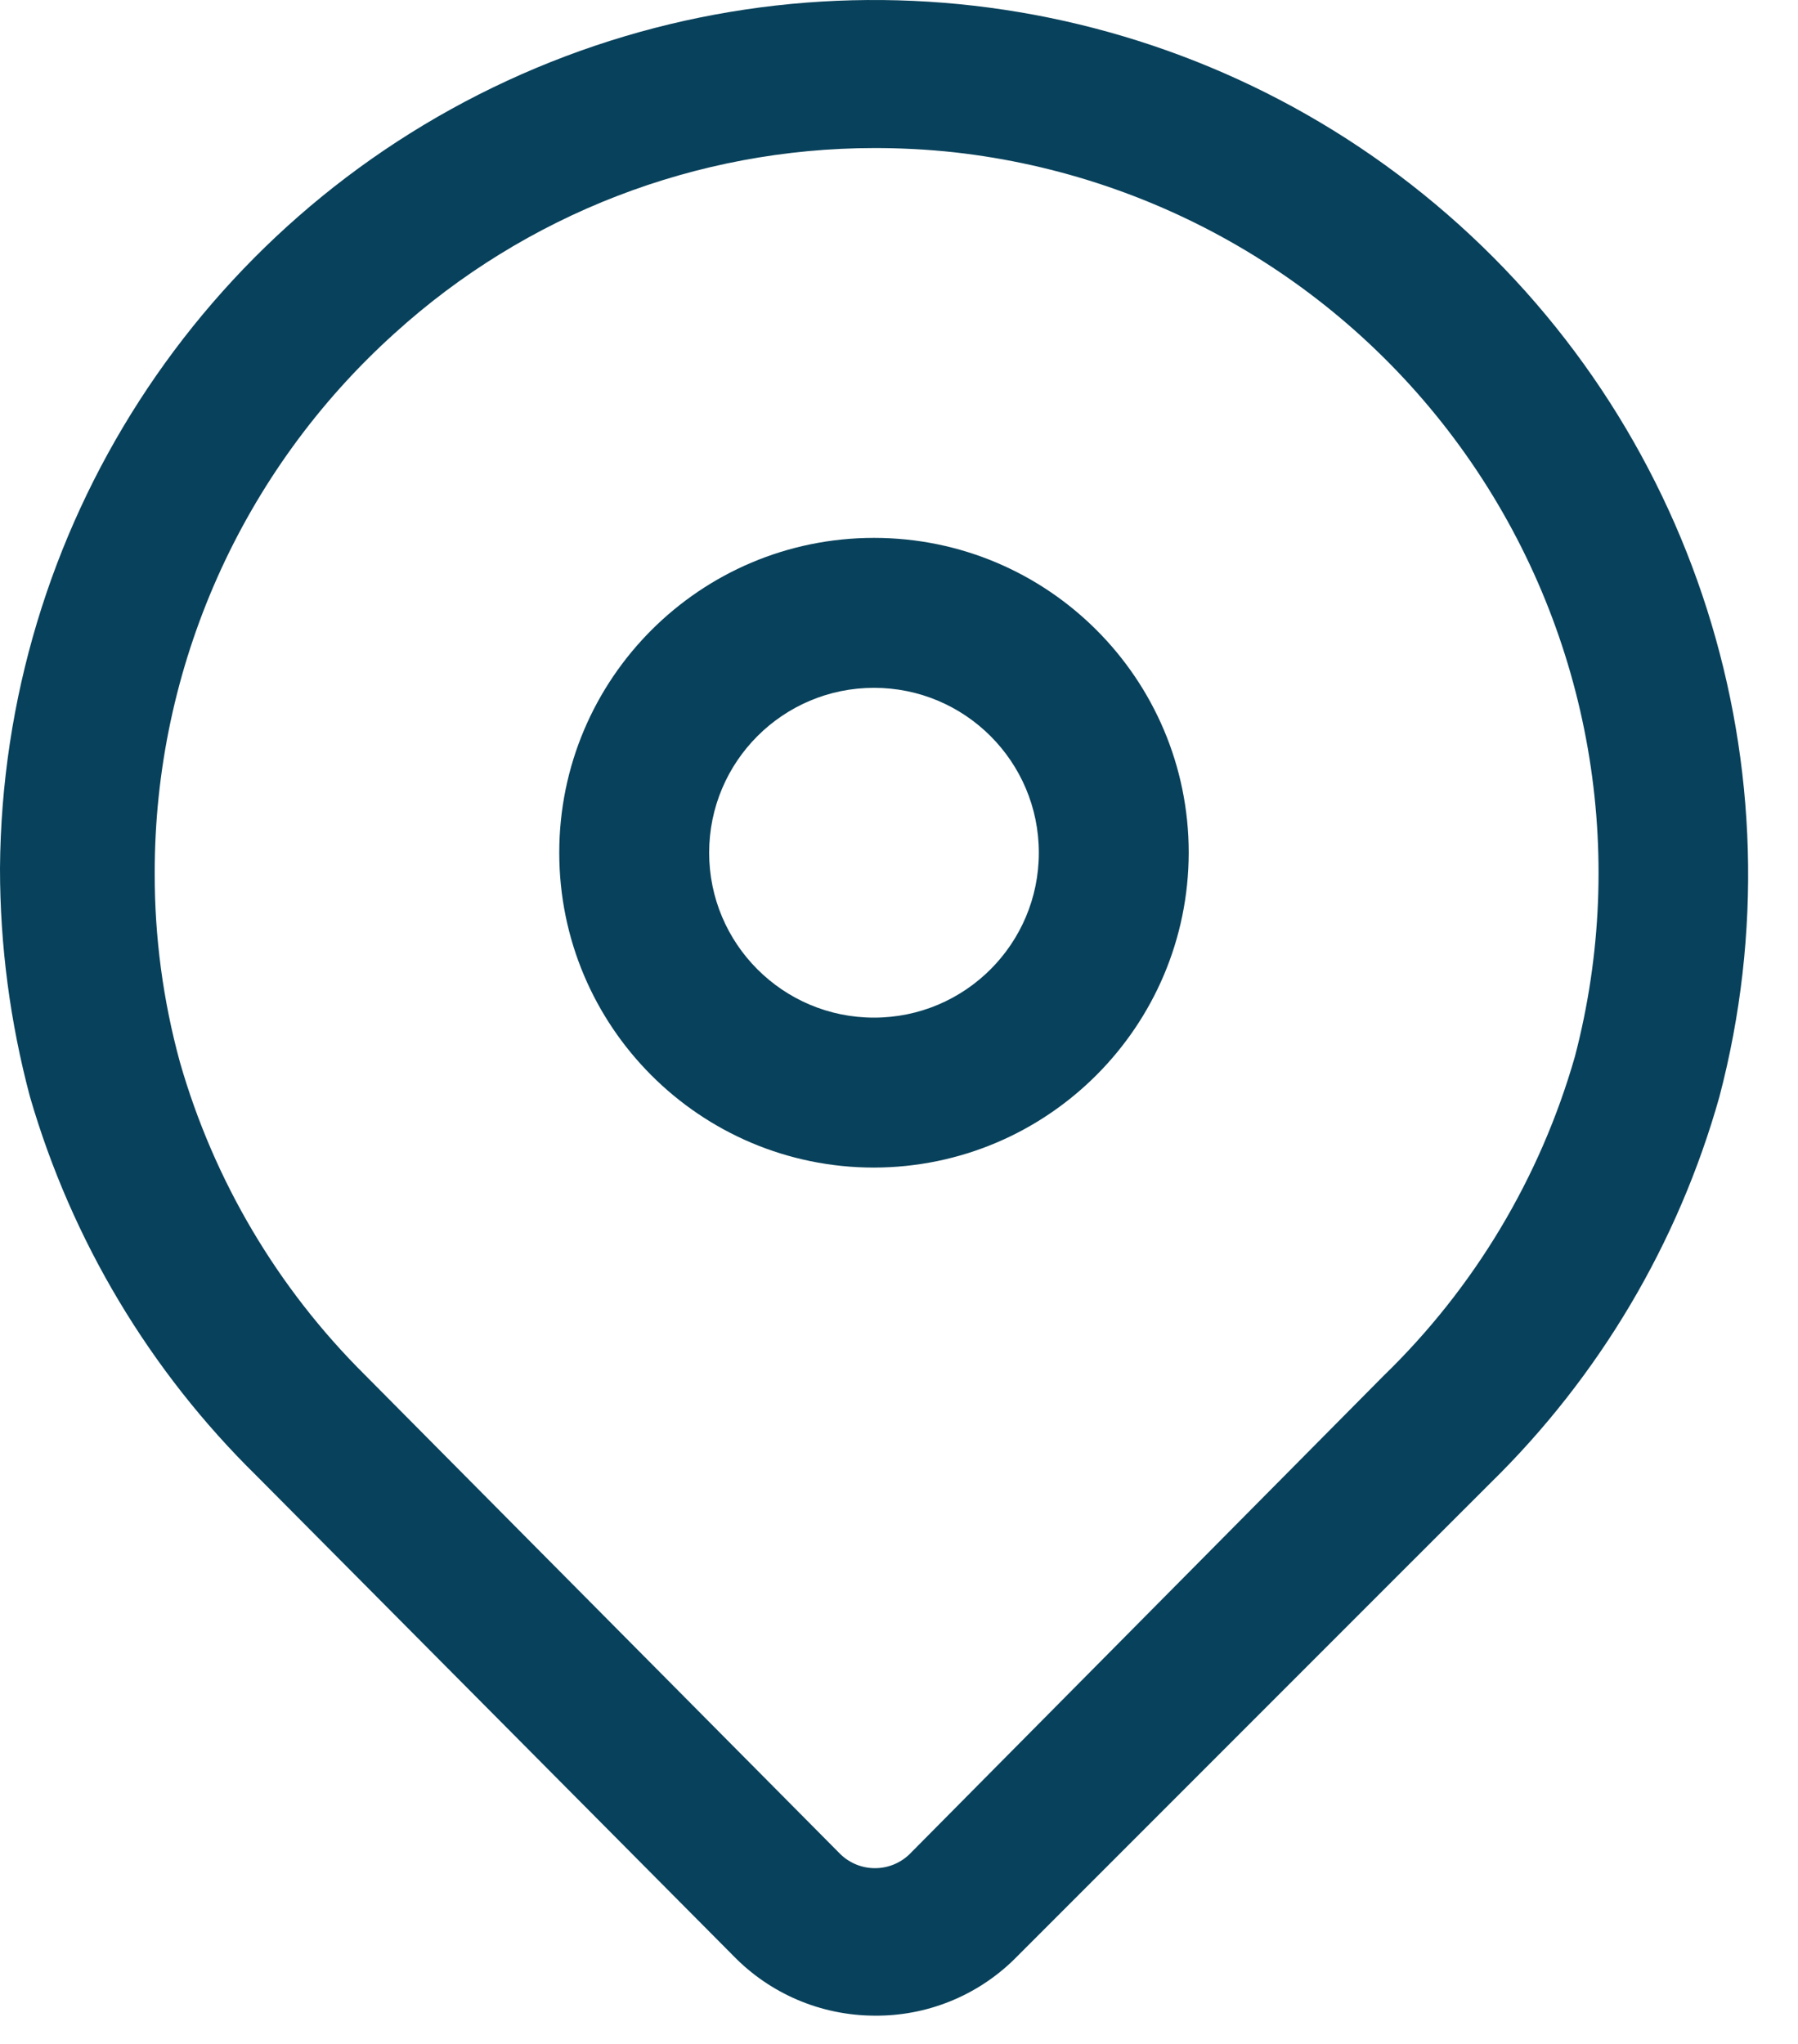 <svg xmlns="http://www.w3.org/2000/svg" width="22" height="25" viewBox="0 0 22 25" fill="none">
  <path d="M10.695 24.654C10.045 24.651 9.424 24.387 8.971 23.92L3.14 18.052C1.833 16.77 0.878 15.173 0.367 13.416C0.124 12.504 0 11.565 0 10.621C0.029 6.48 2.446 2.727 6.205 0.988C9.964 -0.75 14.389 -0.163 17.563 2.497C20.738 5.157 22.091 9.41 21.038 13.416C20.533 15.209 19.567 16.837 18.236 18.14L17.194 19.181L12.411 23.964C11.954 24.413 11.336 24.662 10.695 24.654ZM10.695 1.811C8.525 1.812 6.433 2.62 4.827 4.078C2.957 5.763 1.89 8.163 1.893 10.68C1.891 11.46 1.995 12.237 2.201 12.99C2.615 14.436 3.393 15.752 4.46 16.812L10.284 22.68C10.52 22.907 10.892 22.907 11.128 22.68L16.93 16.827C18.038 15.753 18.845 14.408 19.27 12.924C19.923 10.433 19.46 7.781 18.003 5.657C16.546 3.534 14.237 2.149 11.678 1.863C11.347 1.827 11.014 1.81 10.68 1.811H10.695Z" fill="#08415B"/>
  <path d="M10.694 14.281C8.567 14.281 6.843 12.557 6.843 10.43C6.843 8.303 8.567 6.579 10.694 6.579C12.821 6.579 14.545 8.303 14.545 10.43C14.541 12.555 12.819 14.277 10.694 14.281ZM10.694 8.413C9.58 8.413 8.677 9.316 8.677 10.43C8.677 11.544 9.58 12.447 10.694 12.447C11.808 12.447 12.711 11.544 12.711 10.43C12.711 9.316 11.808 8.413 10.694 8.413Z" fill="#08415B"/>
</svg>